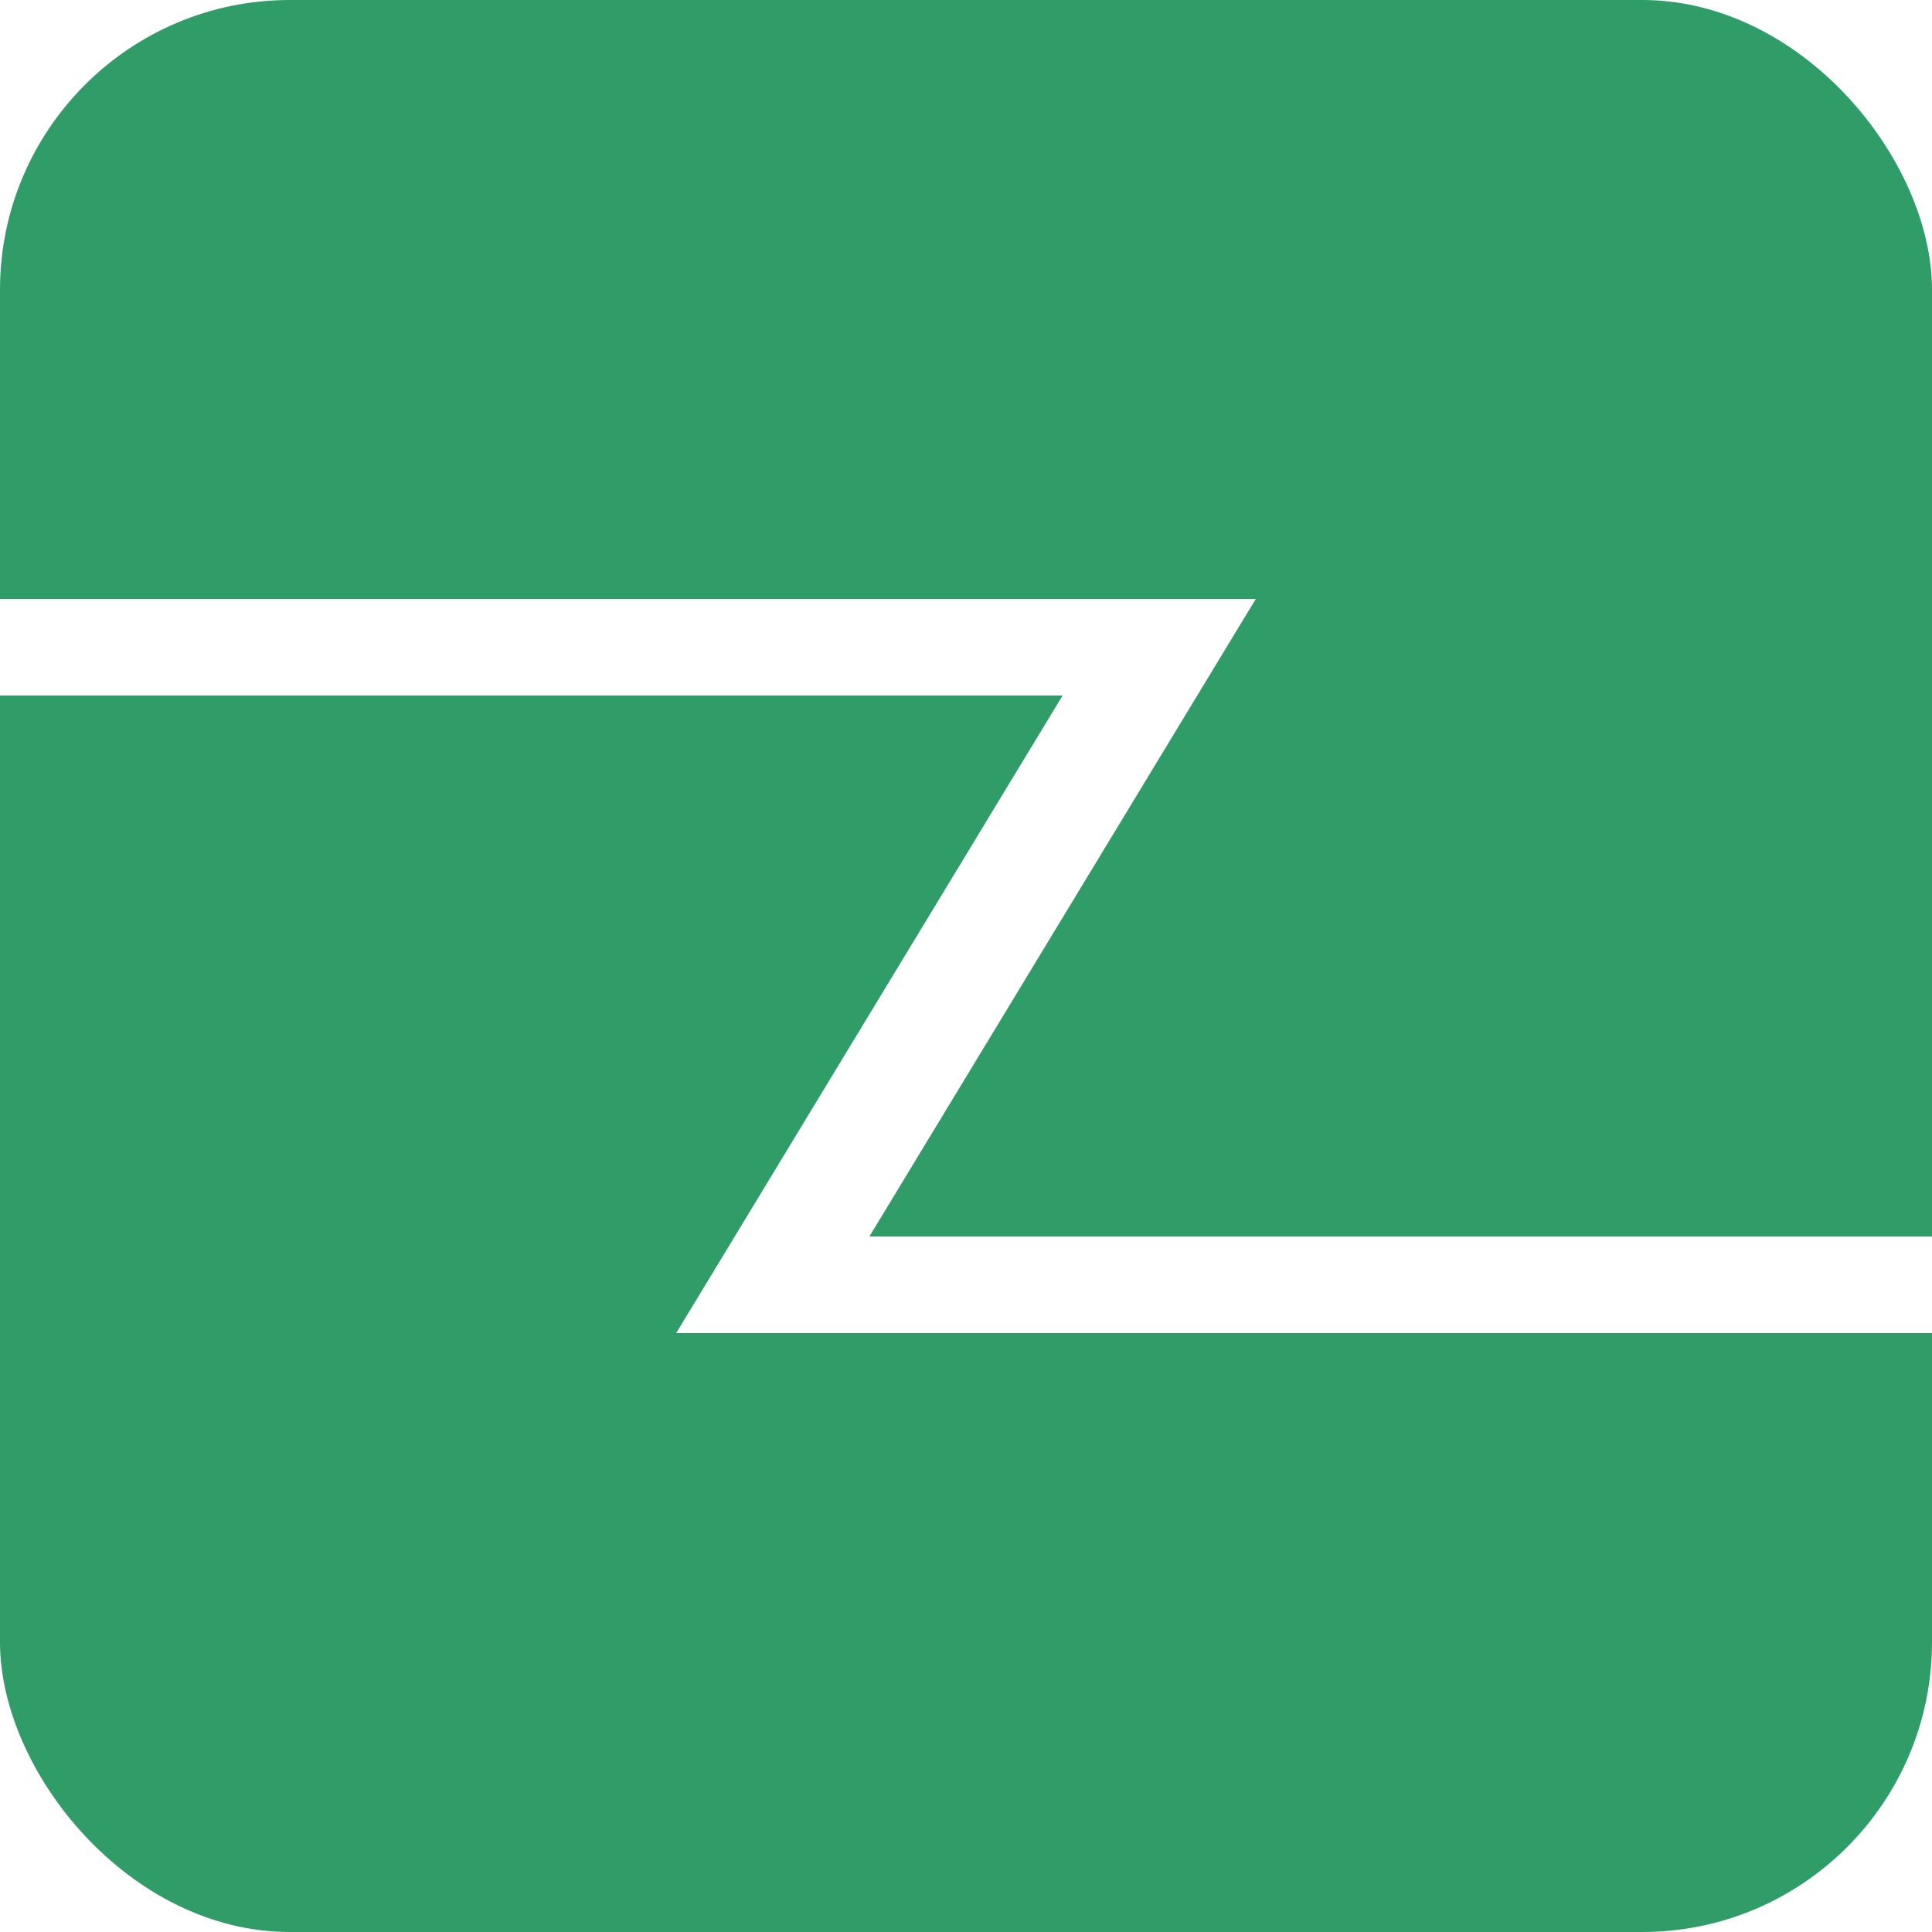 <svg width="100" height="100" viewBox="0 0 100 100" fill="none" xmlns="http://www.w3.org/2000/svg">
  <defs>
    <clipPath id="rounded-square">
      <rect x="0" y="0" width="100" height="100" rx="15"/>
    </clipPath>
  </defs>
  
  <g clip-path="url(#rounded-square)">
    <!-- Top shape - covers everything above and to the right of the Z pattern -->
    <path d="M 0 0 L 100 0 L 100 64 L 45 64 L 65 31 L 0 31 Z" fill="#309C68"/>
    
    <!-- Bottom shape - same shape rotated 180 degrees -->
    <path d="M 0 0 L 100 0 L 100 64 L 45 64 L 65 31 L 0 31 Z" fill="#309C68" transform="rotate(180 50 50)"/>
  </g>
</svg>